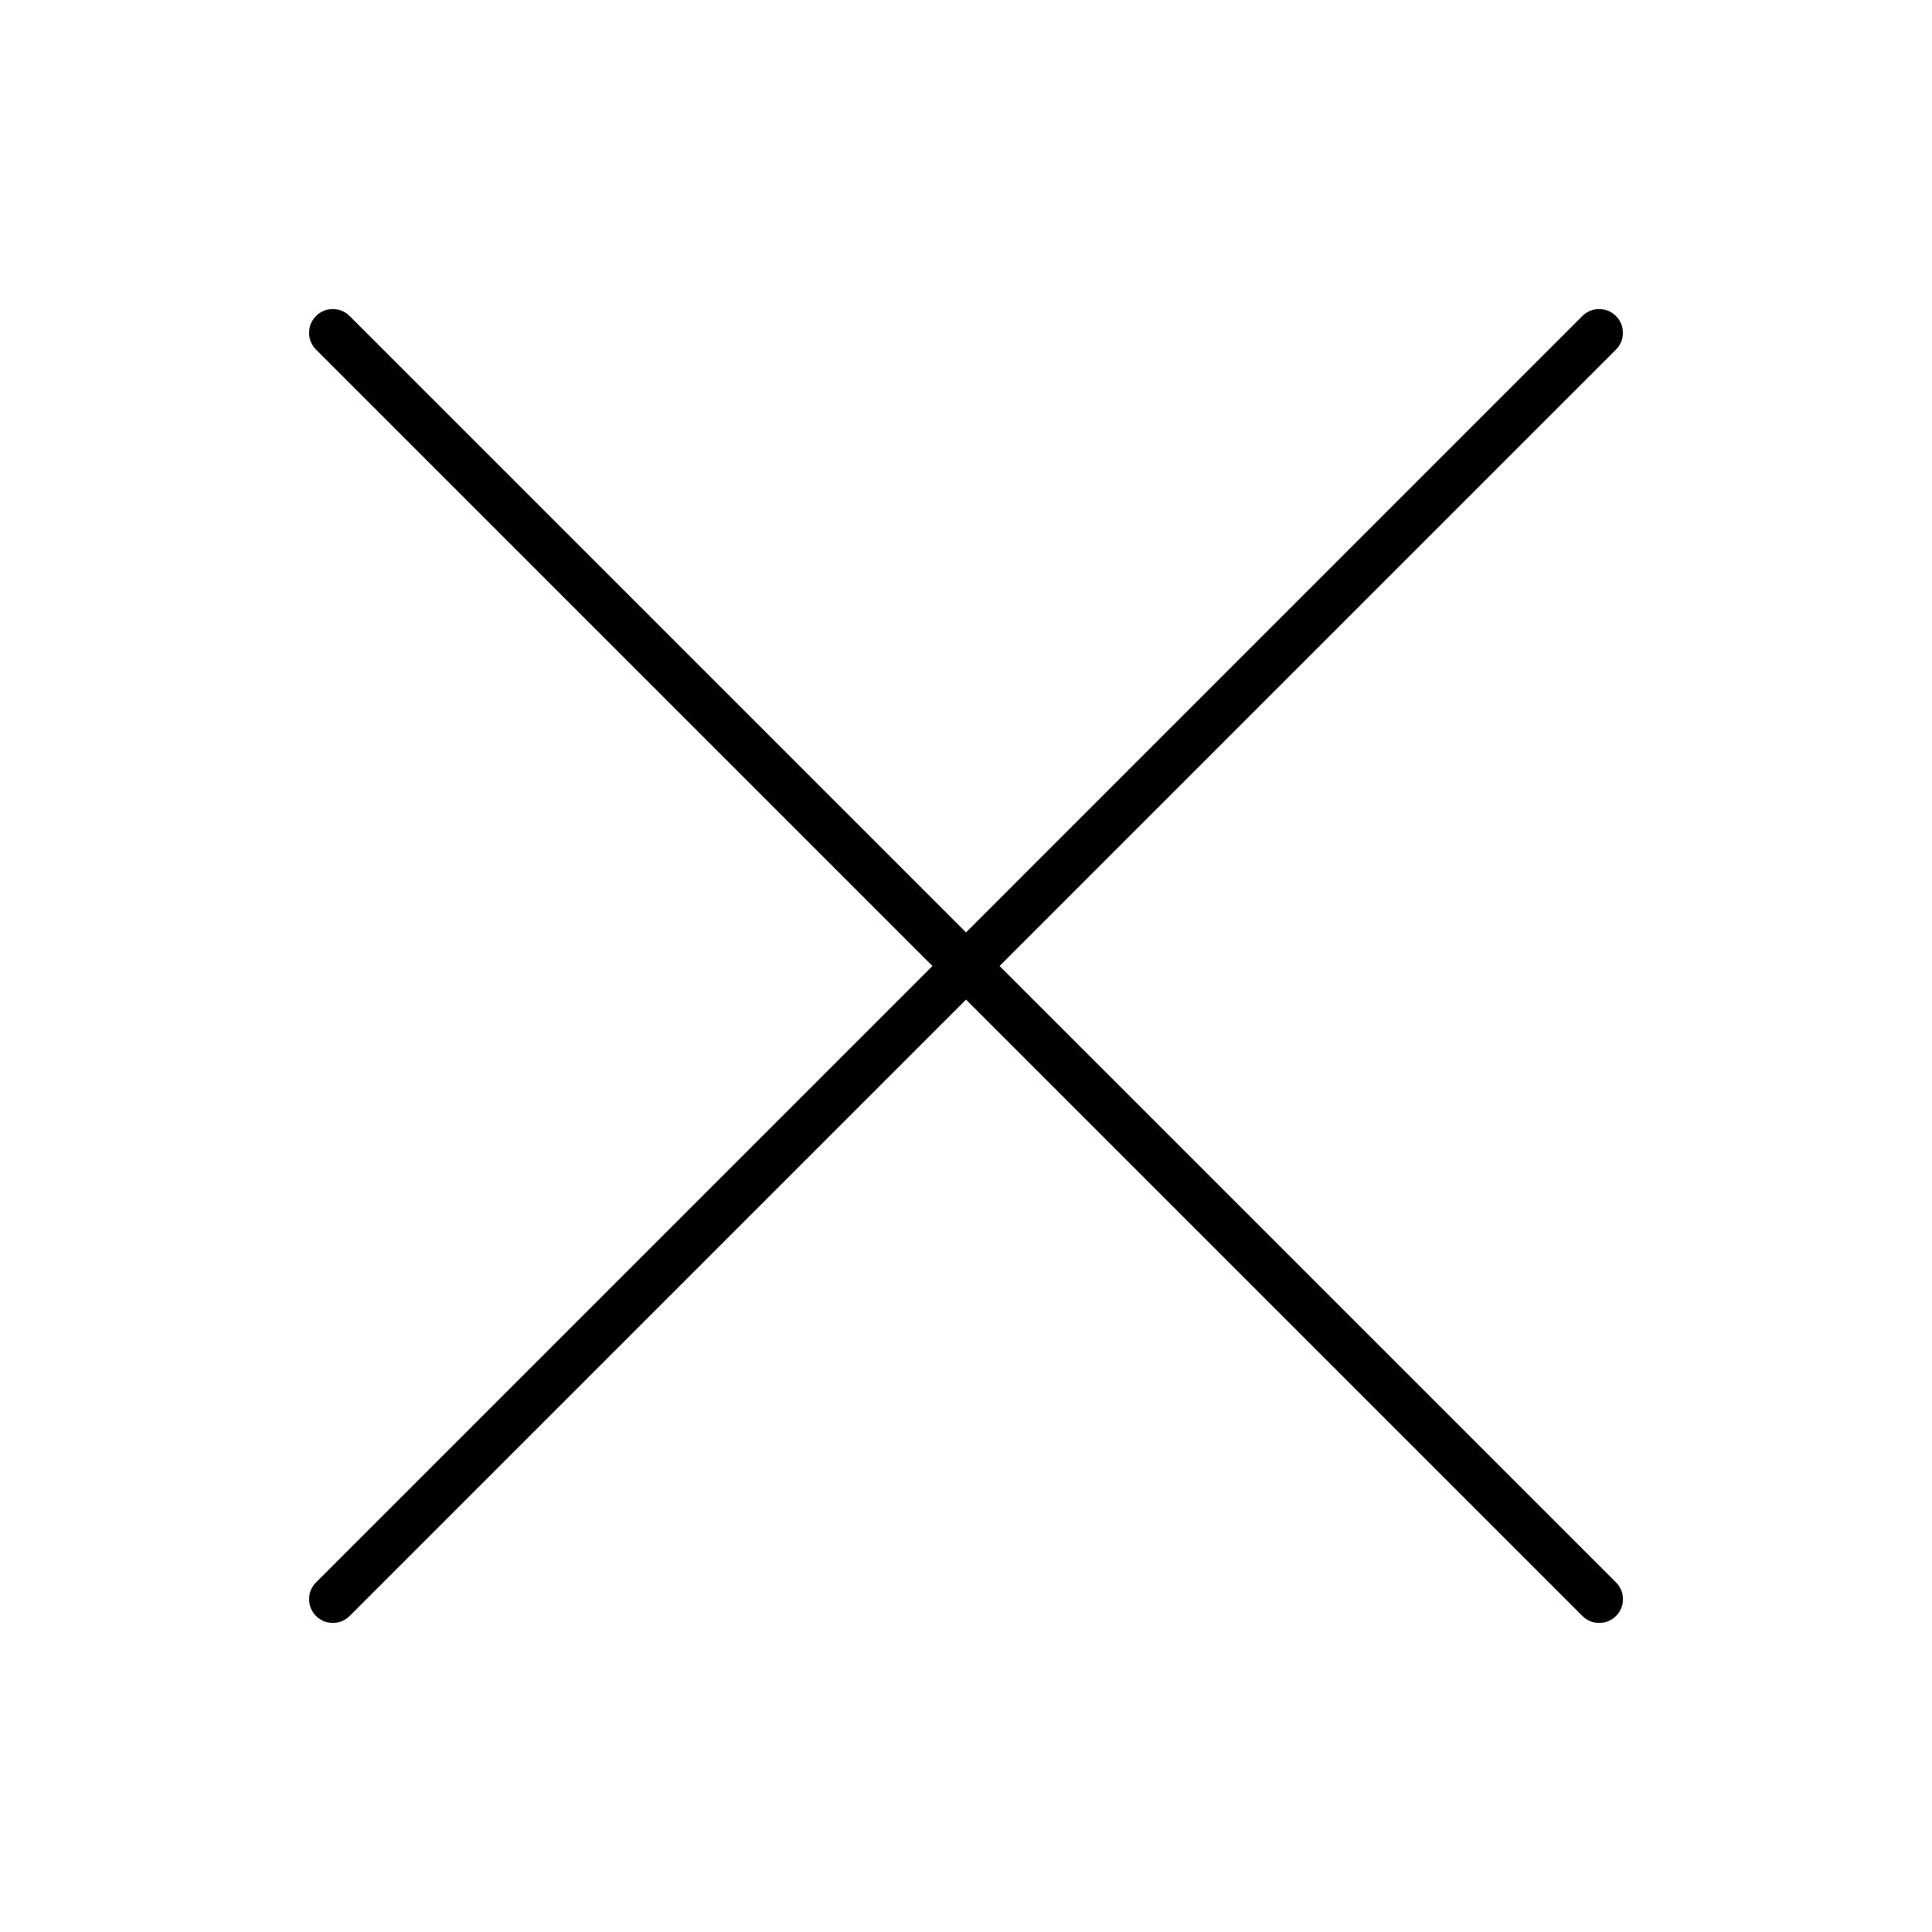 <?xml version="1.0" encoding="UTF-8"?>
<!-- Uploaded to: SVG Repo, www.svgrepo.com, Generator: SVG Repo Mixer Tools -->
<svg fill="#000000" width="800px" height="800px" version="1.1" viewBox="144 144 512 512" xmlns="http://www.w3.org/2000/svg">
 <path d="m408.9 400 163.35-163.35c2.461-2.461 2.461-6.441 0-8.906-2.461-2.461-6.441-2.461-8.906 0l-163.34 163.35-163.35-163.35c-2.461-2.461-6.441-2.461-8.906 0-2.461 2.461-2.461 6.441 0 8.906l163.35 163.35-163.35 163.35c-2.461 2.461-2.461 6.441 0 8.906 1.227 1.227 2.84 1.844 4.453 1.844s3.223-0.617 4.453-1.844l163.35-163.35 163.35 163.35c1.227 1.227 2.84 1.844 4.453 1.844s3.223-0.617 4.453-1.844c2.461-2.461 2.461-6.441 0-8.906z"/>
</svg>